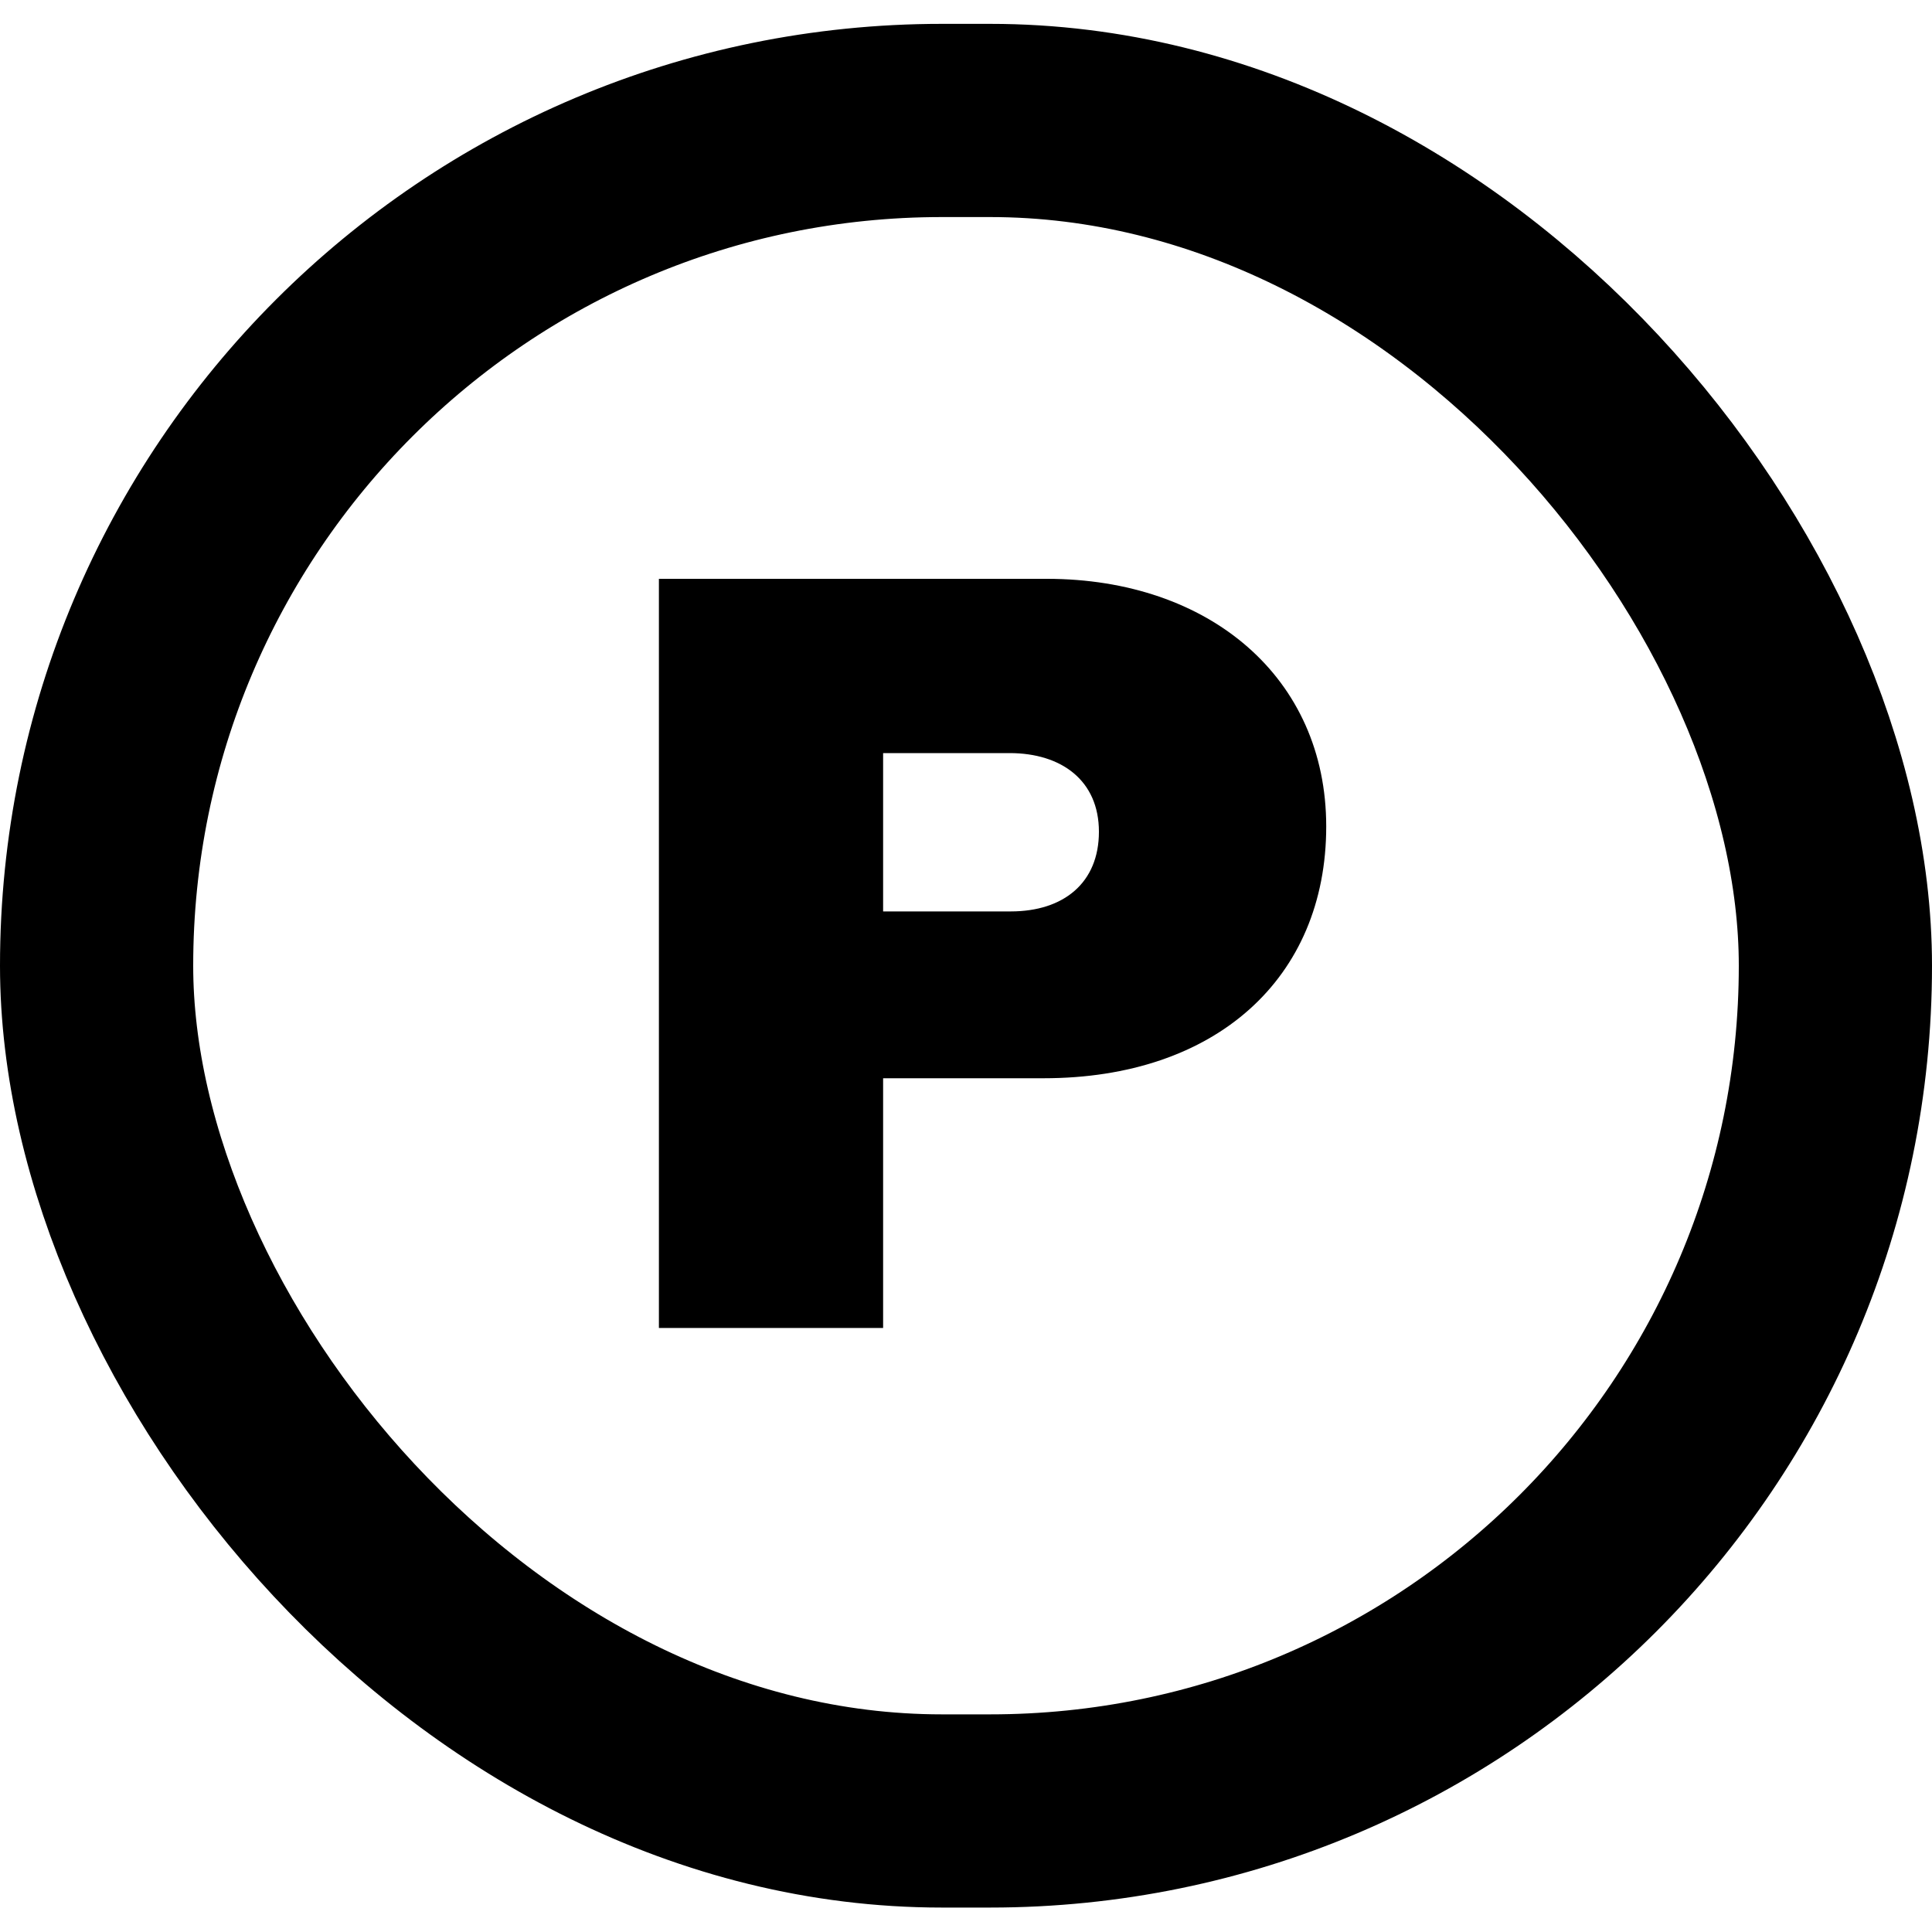 <svg xmlns="http://www.w3.org/2000/svg" fill="none" viewBox="0 0 20 20" height="20" width="20">
<rect stroke-width="2" stroke="black" rx="8.75" height="17.5" width="18" y="1.247" x="1"></rect>
<path fill="black" d="M6.821 13.747V5.992H10.836C12.52 5.992 13.729 7.015 13.729 8.555C13.729 10.128 12.585 11.162 10.803 11.162H9.142V13.747H6.821ZM9.142 9.435H10.463C11.012 9.435 11.376 9.138 11.376 8.61C11.376 8.082 10.991 7.796 10.451 7.796H9.142V9.435Z"></path>
</svg>
